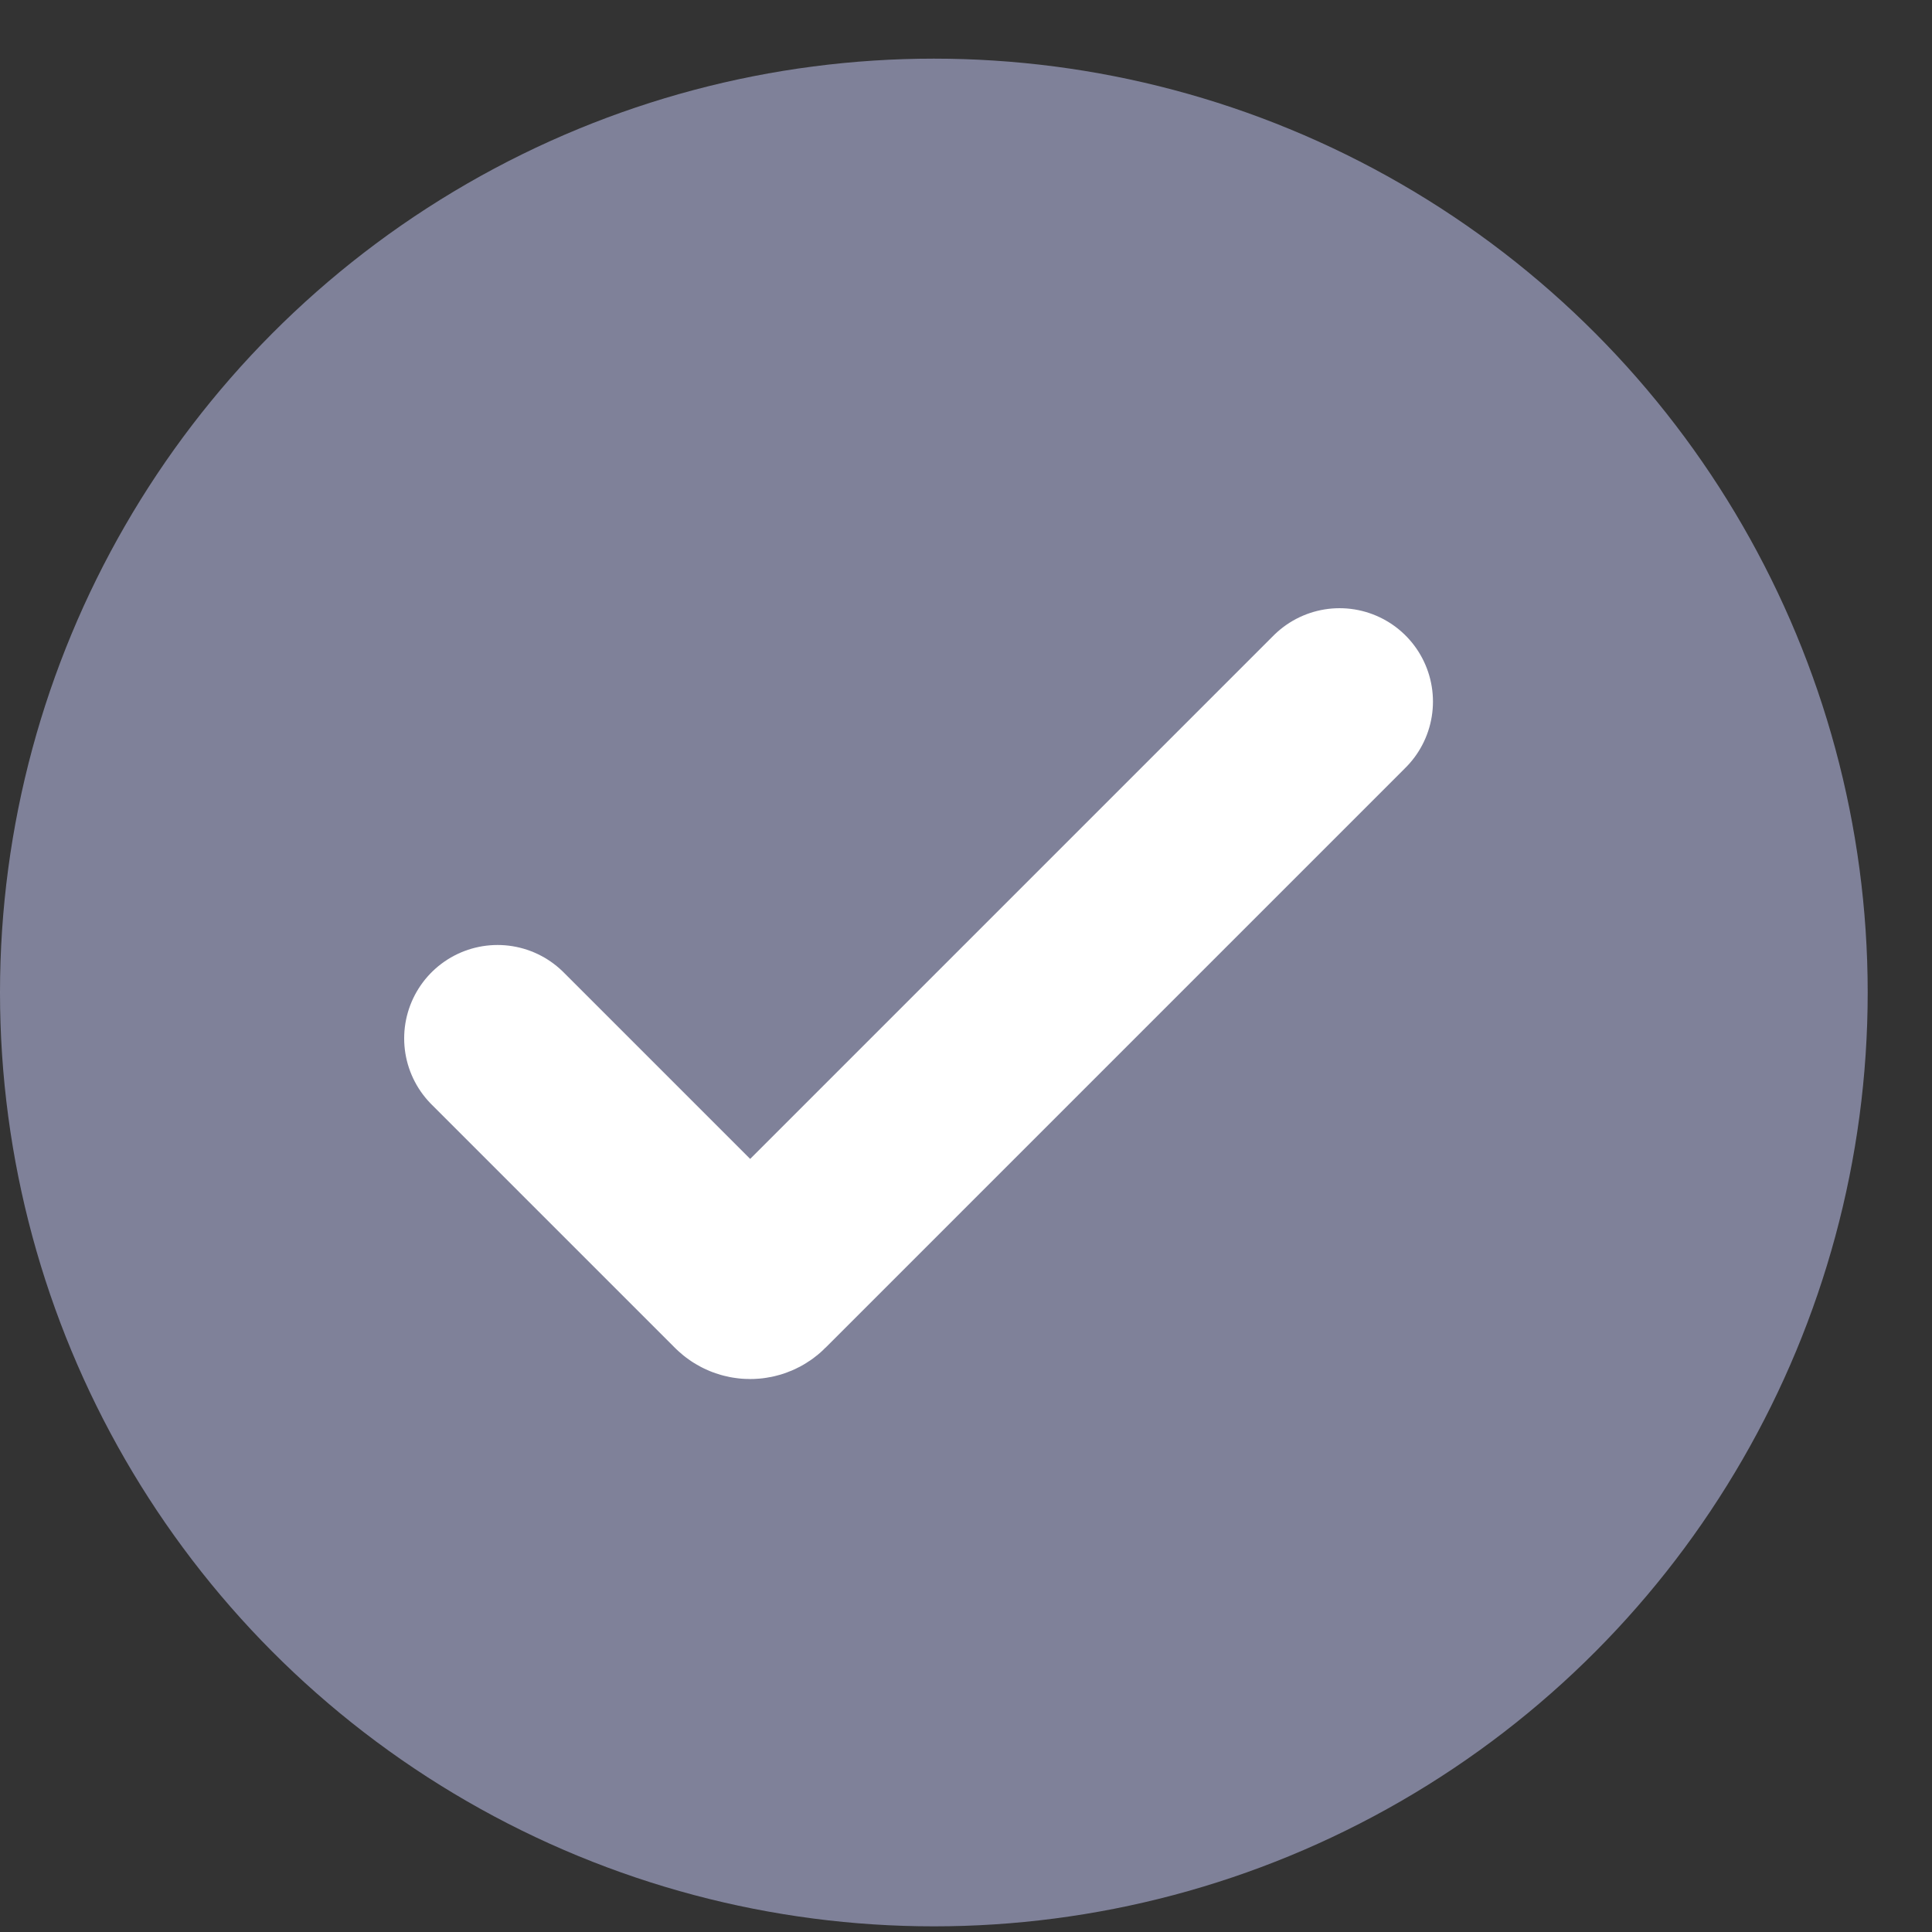 <svg width="28" height="28" viewBox="0 0 28 28" fill="none" xmlns="http://www.w3.org/2000/svg">
<rect x="0" y="0" width="28" height="28" fill="#333333" stroke="none"/>
<circle cx="13.534" cy="14.384" r="13.534" fill="#CCD1FF" fill-opacity="0.5"/>
<g clip-path="url(#clip0_2235_9365)">
<path d="M7.211 15.049L10.739 18.577C10.812 18.651 10.932 18.651 11.005 18.577L19.414 10.168" stroke="white" stroke-width="2.707" stroke-linecap="round" stroke-linejoin="round"/>
</g>
<defs>
<clipPath id="clip0_2235_9365">
<rect width="15.088" height="11.538" fill="white" transform="translate(5.77 8.615)"/>
</clipPath>
</defs>
</svg>
